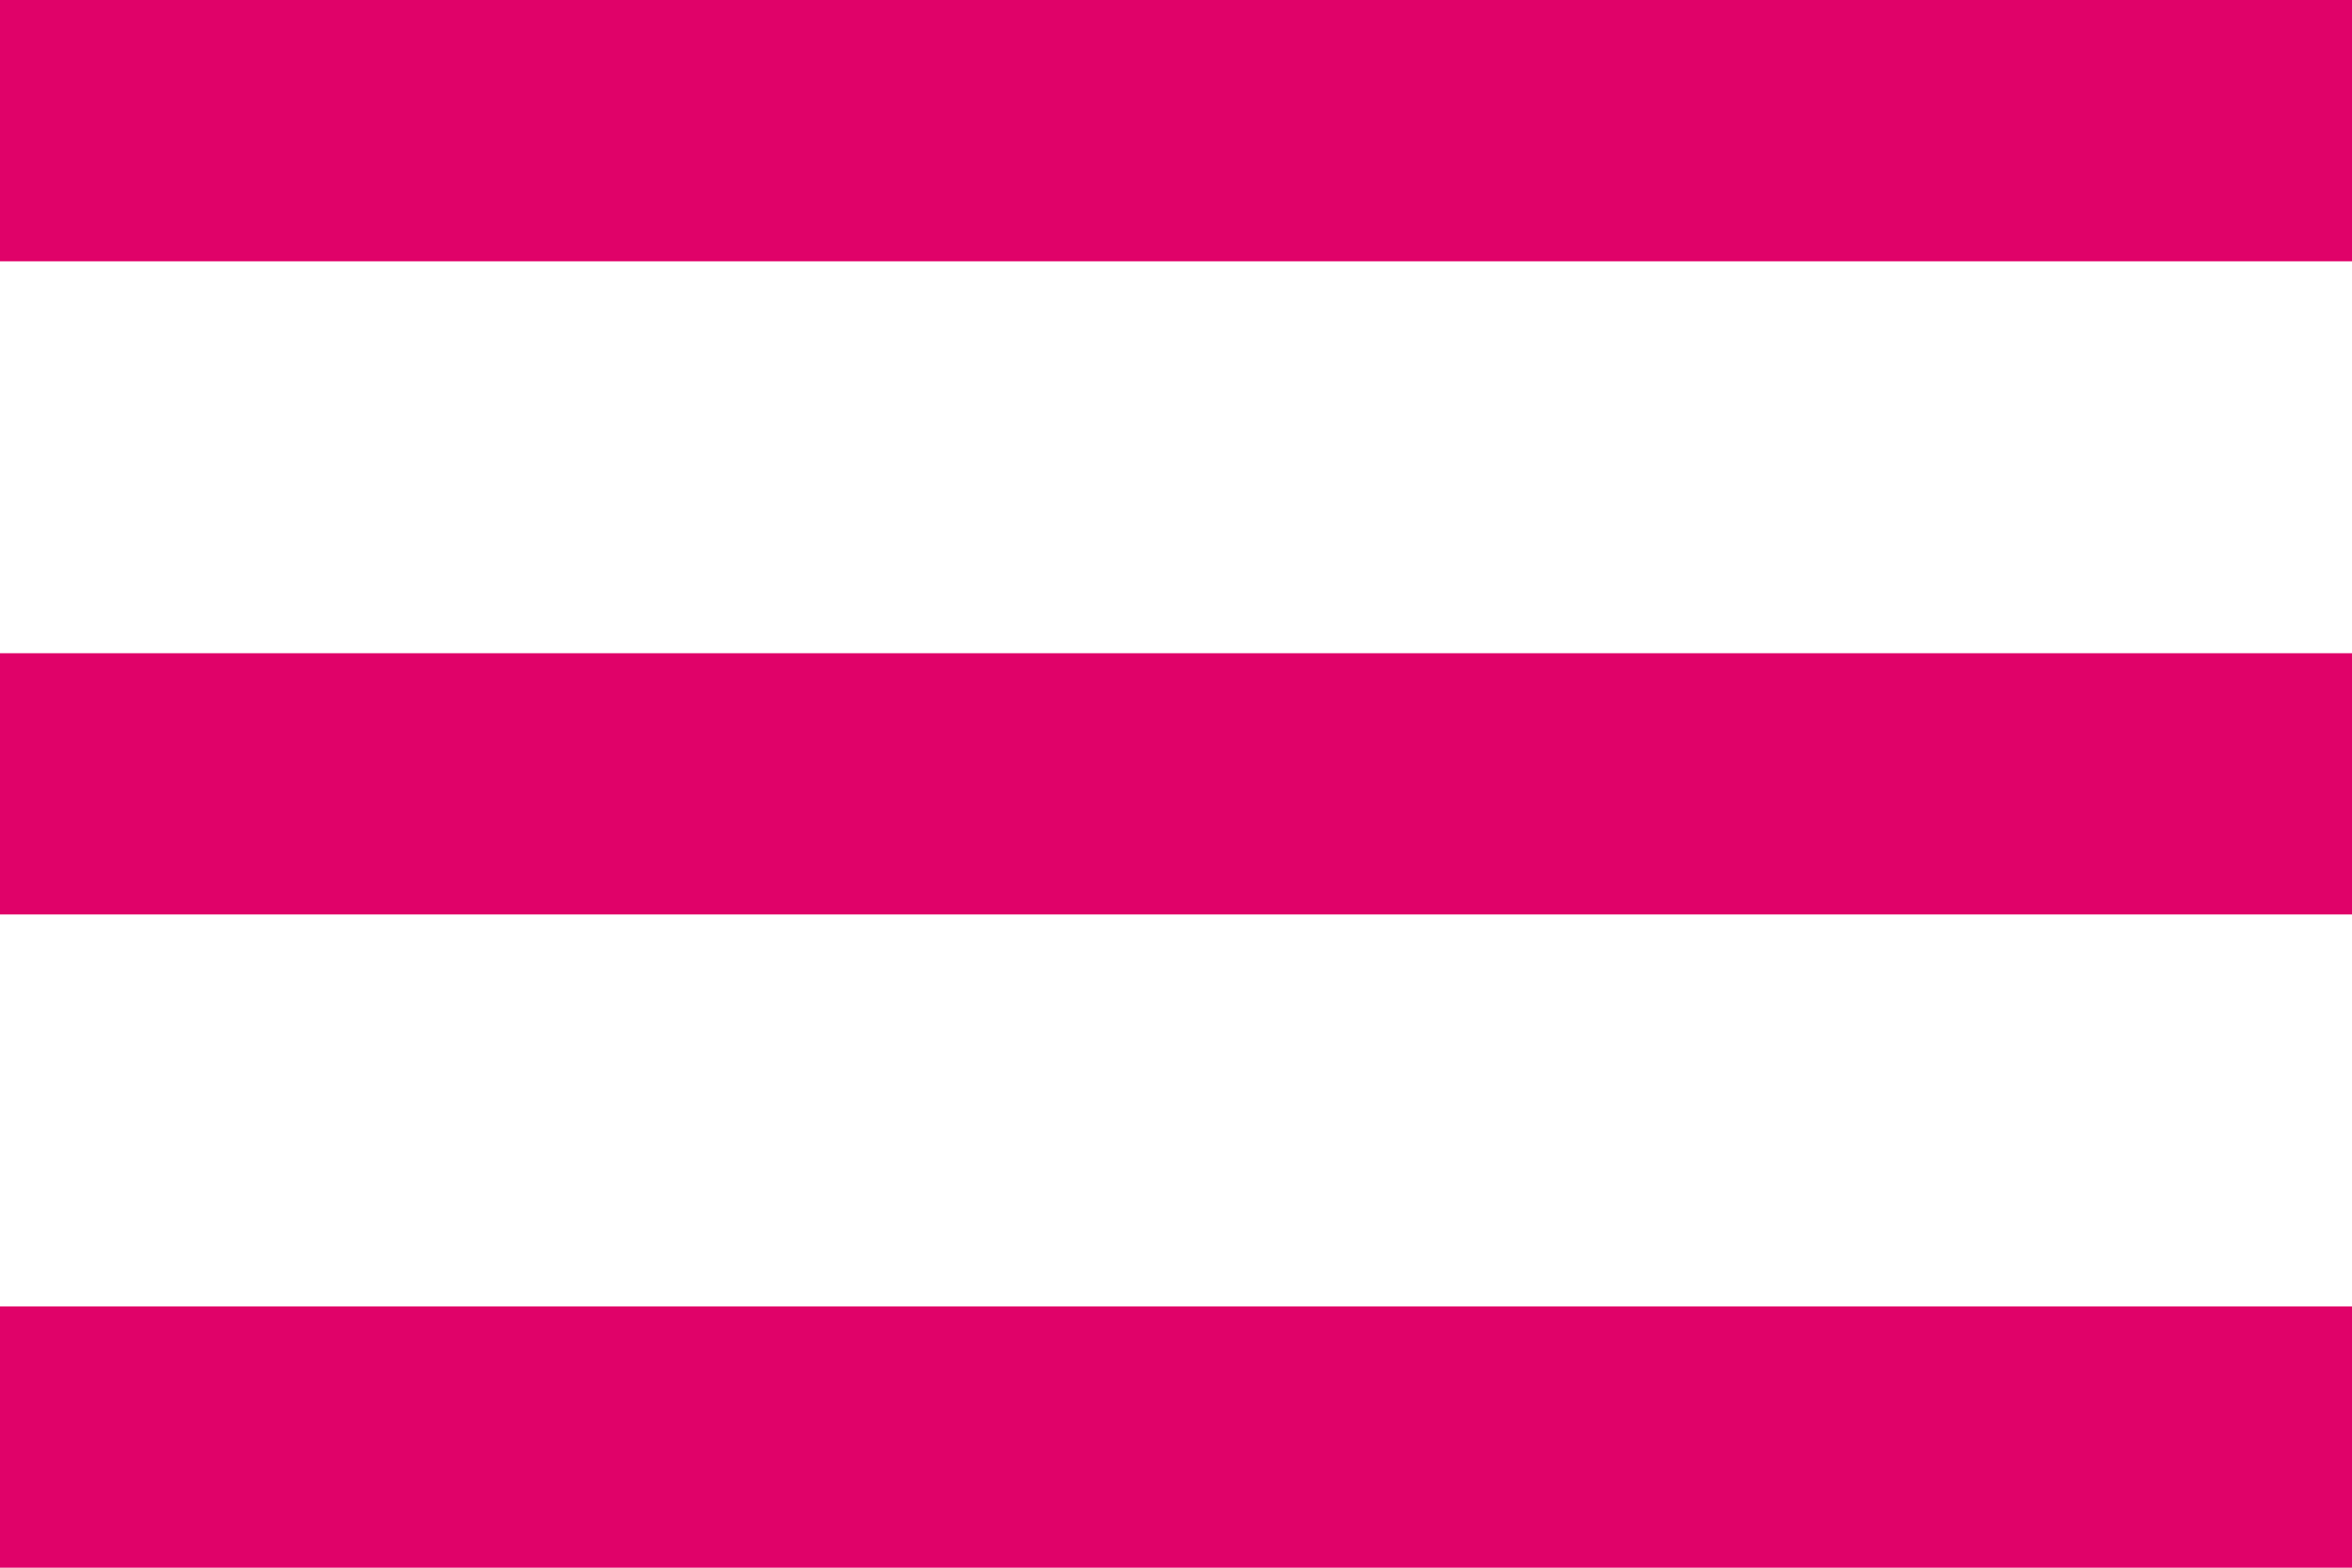 <svg xmlns="http://www.w3.org/2000/svg" width="27" height="18" viewBox="0 0 27 18">
  <path id="menu_header" data-name="menu header" d="M4.5,27h27V24H4.5Zm0-7.5h27v-3H4.5ZM4.5,9v3h27V9Z" transform="translate(-4.5 -9)" fill="#e00269"/>
</svg>
